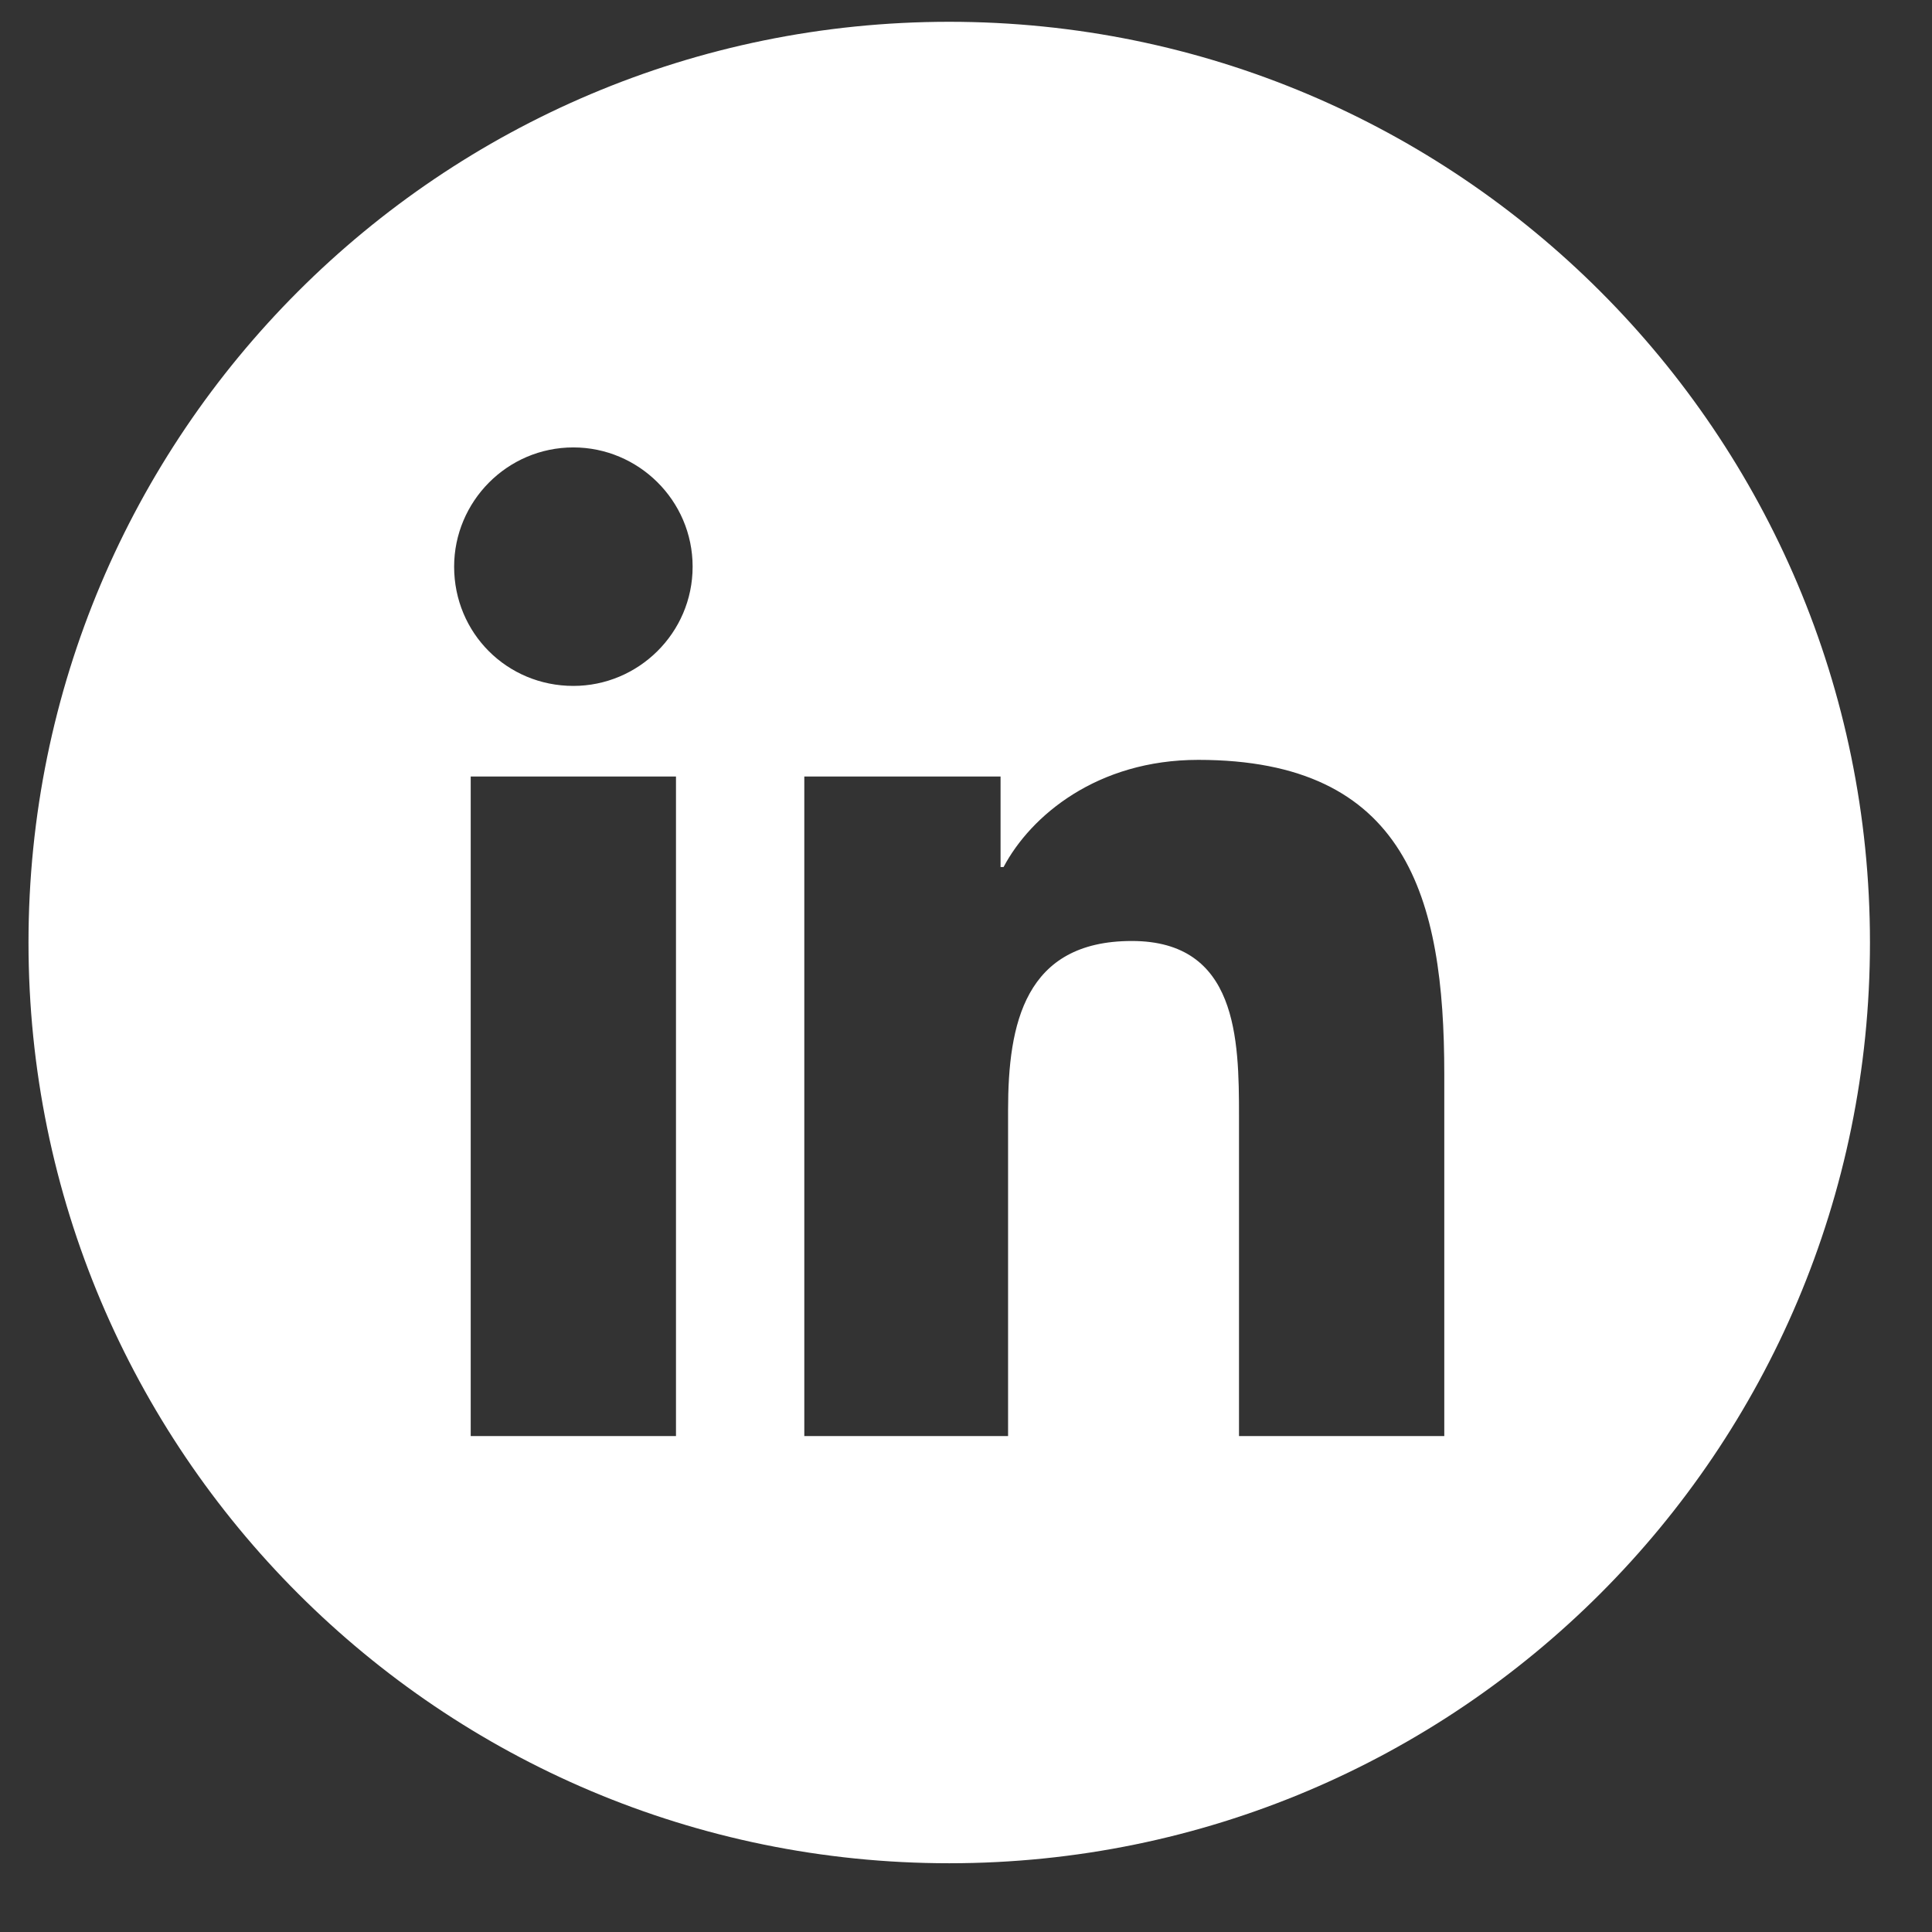 <svg xmlns="http://www.w3.org/2000/svg" width="36" height="36" viewBox="0 0 36 36">
    <rect x="0" y="0" width="36" height="36" fill="#333333" stroke="none"/>
    <g fill="none" fill-rule="evenodd">
        <g fill="#FFF" fill-rule="nonzero">
            <g>
                <g>
                    <g>
                        <g>
                            <path d="M17.156 0C7.678 0 0 7.678 0 17.156c0 9.478 7.678 17.157 17.156 17.157 9.478 0 17.157-7.679 17.157-17.157S26.633 0 17.155 0zm-5.09 26.353H8.24v-12.29h3.825v12.29zm-1.913-13.978c-1.237 0-2.222-.984-2.222-2.222 0-1.21.985-2.222 2.222-2.222 1.21 0 2.222.985 2.222 2.222 0 1.238-1.012 2.222-2.222 2.222zm16.228 13.978h-3.825v-5.962c0-1.435-.028-3.263-1.997-3.263-1.997 0-2.306 1.547-2.306 3.15v6.075h-3.797v-12.29h3.657v1.687h.056c.506-.956 1.744-1.997 3.628-1.997 3.881 0 4.584 2.56 4.584 5.85v6.75z" transform="translate(-681 -9494) translate(0 9109) translate(0 130) translate(634 254) translate(47.531 1.406)"/>
                        </g>
                    </g>
                </g>
            </g>
        </g>
    </g>
</svg>

